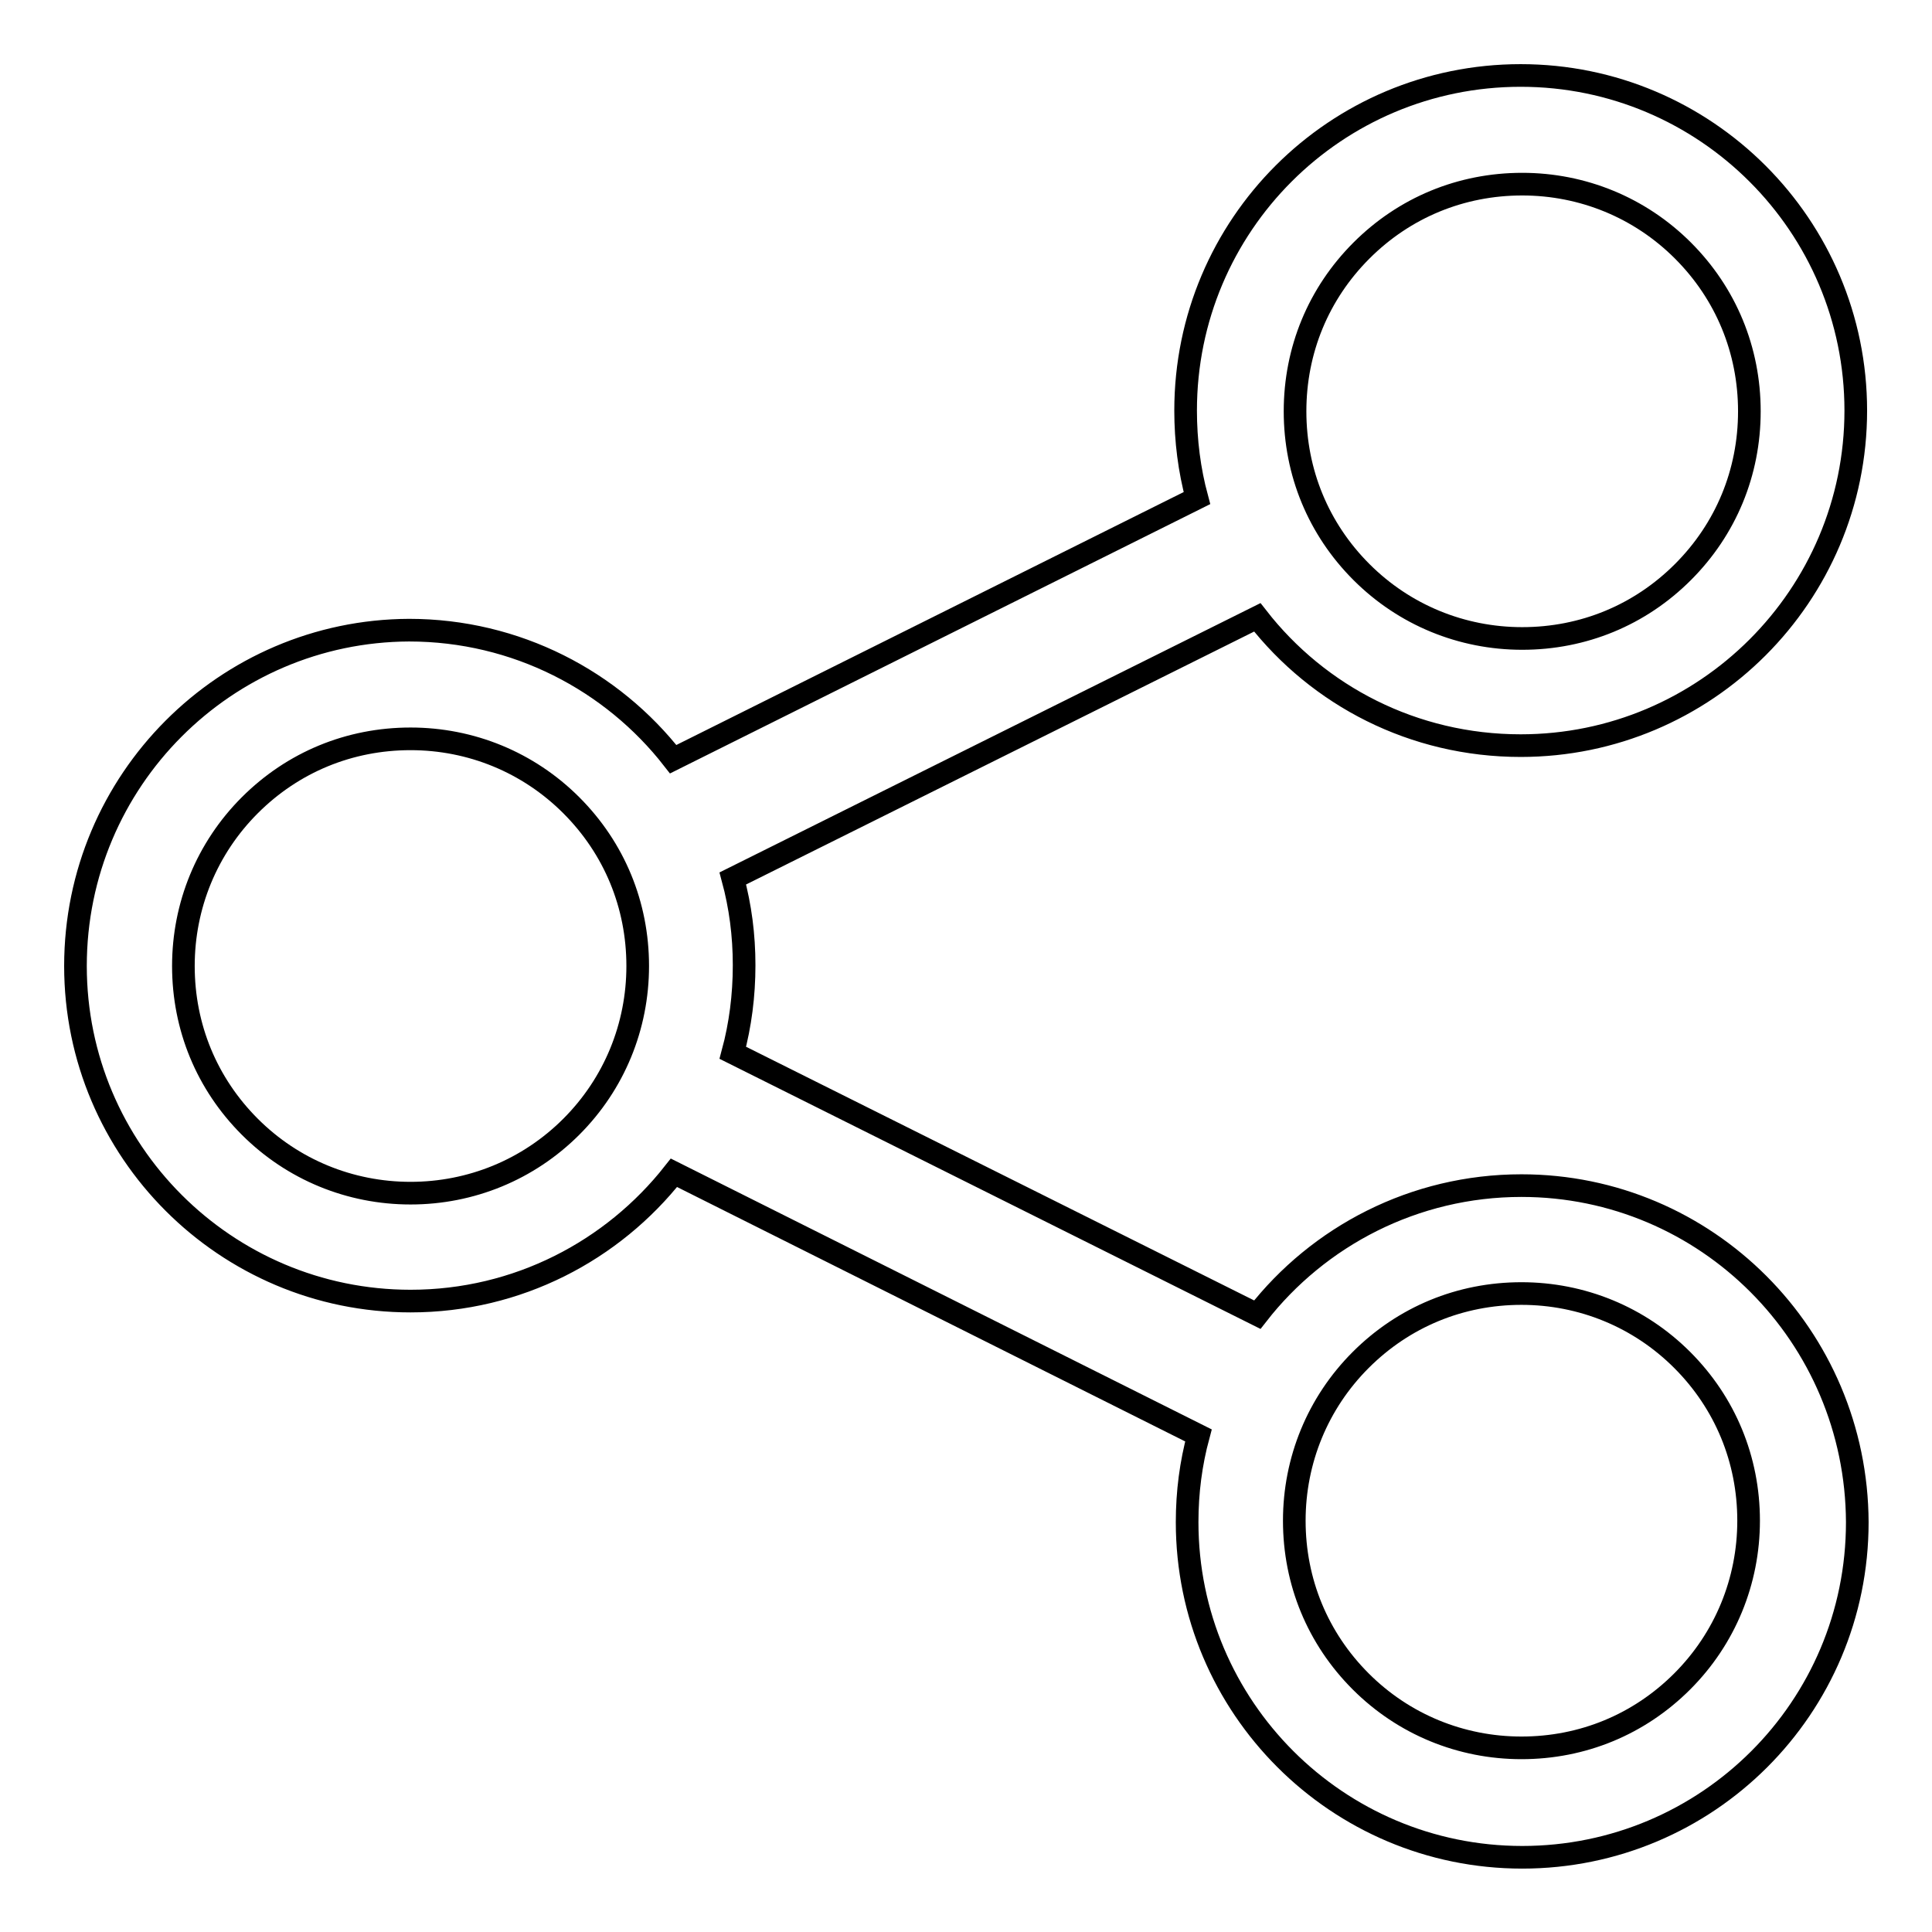 <?xml version="1.0" encoding="utf-8"?>
<!-- Svg Vector Icons : http://www.onlinewebfonts.com/icon -->
<!DOCTYPE svg PUBLIC "-//W3C//DTD SVG 1.1//EN" "http://www.w3.org/Graphics/SVG/1.1/DTD/svg11.dtd">
<svg version="1.1" xmlns="http://www.w3.org/2000/svg" xmlns:xlink="http://www.w3.org/1999/xlink" x="0px" y="0px" viewBox="0 0 256 256" enable-background="new 0 0 256 256" xml:space="preserve">
<g><g><path stroke-width="3" fill-opacity="0" stroke="#000000"  d="M201.6,157.1c-14.2,0-26.9,6.7-35,17.1l-69.5-34.7c1-3.7,1.5-7.6,1.5-11.6c0-4-0.5-7.8-1.5-11.5l69.5-34.6c8.1,10.4,20.7,17,34.9,17c24.5,0,44.4-19.9,44.4-44.4c0-24.5-19.9-44.4-44.4-44.4c-24.5,0-44.4,19.8-44.4,44.4c0,4,0.5,7.9,1.5,11.6l-69.4,34.6c-8.1-10.4-20.8-17.1-35-17.1C29.9,83.6,10,103.4,10,128c0,24.5,19.9,44.4,44.4,44.4c14.2,0,26.8-6.7,34.9-17l69.5,34.8c-1,3.7-1.5,7.5-1.5,11.5c0,24.5,19.9,44.4,44.4,44.4c24.5,0,44.4-19.8,44.4-44.4C246,177,226.1,157.1,201.6,157.1z M180.4,33.2c5.7-5.7,13.2-8.8,21.3-8.8c8,0,15.6,3.1,21.3,8.8c5.7,5.7,8.8,13.2,8.8,21.3s-3.1,15.6-8.8,21.3s-13.2,8.8-21.3,8.8c-8,0-15.6-3.1-21.3-8.8s-8.8-13.2-8.8-21.3S174.7,38.9,180.4,33.2z M54.4,158.1c-8,0-15.6-3.1-21.3-8.8c-5.7-5.7-8.8-13.2-8.8-21.3c0-8,3.1-15.6,8.8-21.3c5.7-5.7,13.2-8.8,21.3-8.8c8,0,15.6,3.1,21.3,8.8s8.8,13.2,8.8,21.3c0,8-3.1,15.6-8.8,21.3S62.4,158.1,54.4,158.1z M222.9,222.8c-5.7,5.7-13.2,8.8-21.3,8.8c-8,0-15.6-3.1-21.3-8.8s-8.8-13.2-8.8-21.3c0-8,3.1-15.6,8.8-21.3c5.7-5.7,13.2-8.8,21.3-8.8c8,0,15.6,3.1,21.3,8.8c5.7,5.7,8.8,13.2,8.8,21.3C231.7,209.5,228.6,217.1,222.9,222.8z"/></g></g>
</svg>